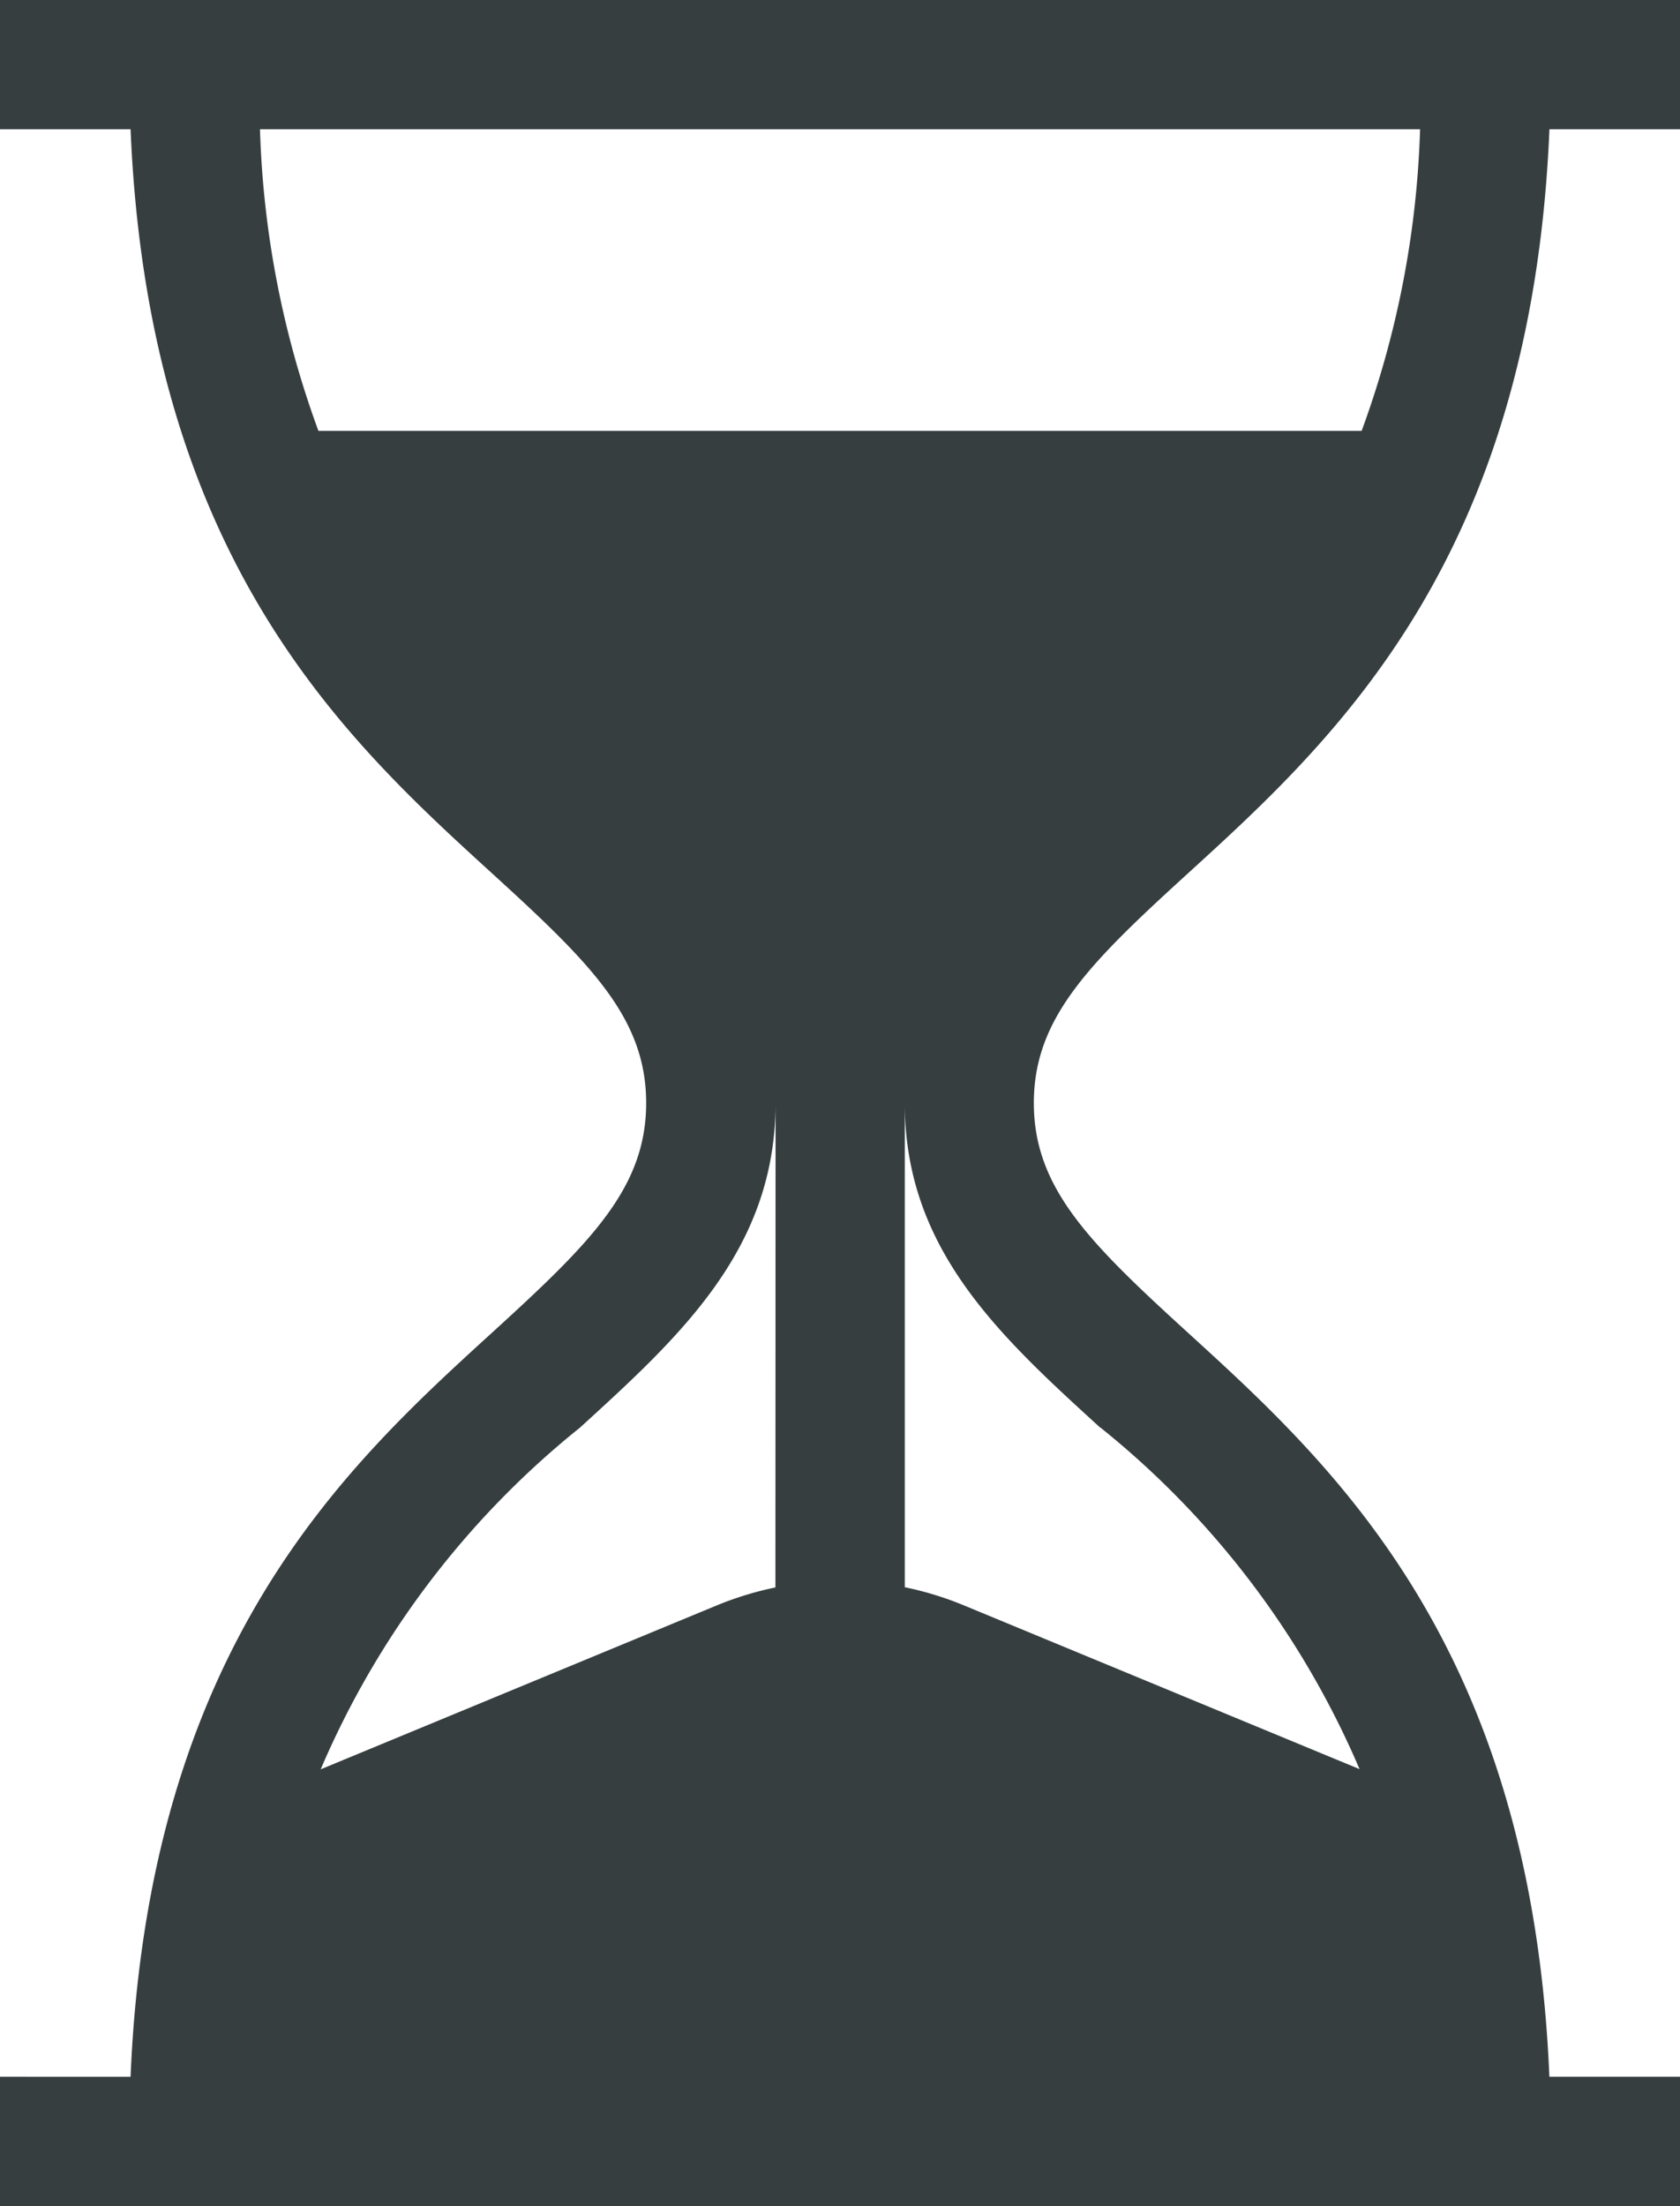 <svg xmlns="http://www.w3.org/2000/svg" width="30.469" height="40" viewBox="0 0 30.469 40">
  <g id="hourglass" transform="translate(-61)">
    <path id="Path_1281" data-name="Path 1281" d="M82.536,15.844c2.652-2.418,6.238-5.688,6.565-13.5h2.368V0H61V2.344h2.368c.327,7.812,3.913,11.082,6.565,13.5,1.779,1.622,2.786,2.615,2.786,4.156s-1.007,2.534-2.786,4.156c-2.652,2.418-6.238,5.688-6.565,13.5H61V40H91.469V37.656H89.1c-.327-7.812-3.913-11.082-6.565-13.5C80.757,22.534,79.75,21.541,79.75,20s1.007-2.534,2.786-4.156Zm-7.473,12.94a5.925,5.925,0,0,0-1.069.328l-7.178,2.97a15.99,15.99,0,0,1,4.7-6.194c1.826-1.665,3.55-3.237,3.55-5.888Zm5.894-2.9a15.991,15.991,0,0,1,4.7,6.194l-7.178-2.97a5.926,5.926,0,0,0-1.069-.328V20C77.406,22.651,79.131,24.223,80.956,25.888ZM66.775,7.813a17.365,17.365,0,0,1-1.06-5.469h21.04a17.362,17.362,0,0,1-1.06,5.469Z" fill="#363e40"/>
  </g>
</svg>

